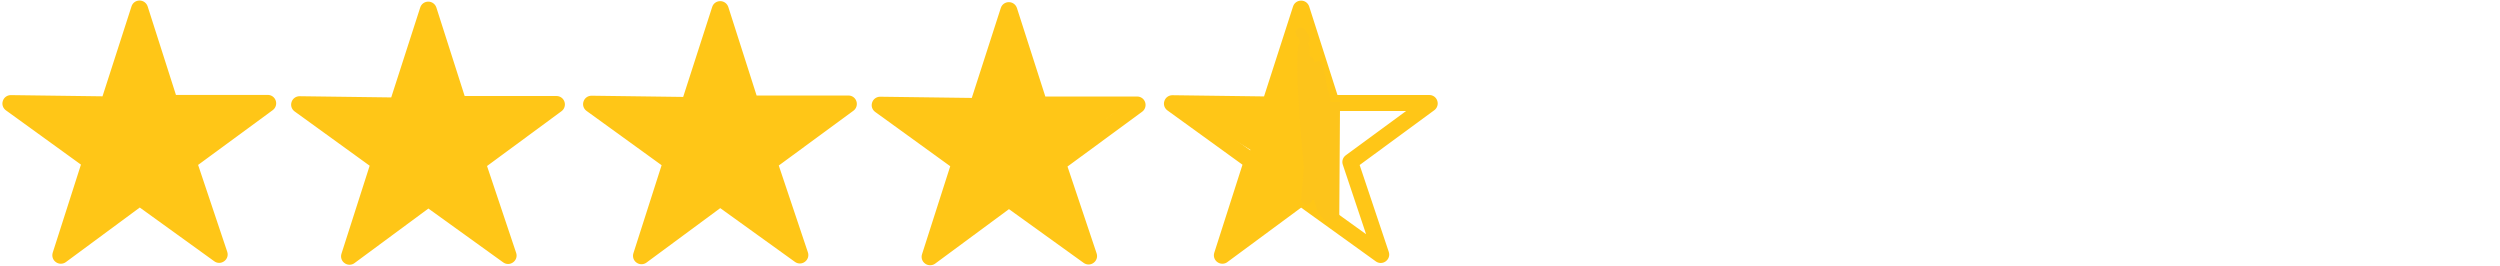 <svg xmlns="http://www.w3.org/2000/svg" xmlns:xlink="http://www.w3.org/1999/xlink" width="1850" zoomAndPan="magnify" viewBox="0 0 1387.5 147.75" height="197" preserveAspectRatio="xMidYMid meet" version="1.2"><defs><clipPath id="61e7ae9f94"><path d="M 483 1 L 636 1 L 636 147.5 L 483 147.5 Z M 483 1 "/></clipPath><clipPath id="87e8c7b464"><path d="M 719.922 22.344 L 740.742 22.344 L 740.742 122.531 L 719.922 122.531 Z M 719.922 22.344 "/></clipPath><clipPath id="27e394541f"><path d="M 726.637 25.141 C 731.305 109.531 730.527 110.699 729.359 110.891 C 728.387 111.086 726.445 110.309 725.859 108.949 C 724.695 106.227 728.777 100.004 729.75 93.586 C 731.305 83.281 728.195 57.223 731.887 52.363 C 733.055 50.809 735.387 50.027 736.75 50.809 C 739.082 52.168 738.5 62.473 739.082 70.445 C 739.859 83.086 741.609 113.031 739.859 119.254 C 739.277 121.004 738.695 121.781 737.723 122.172 C 736.945 122.559 735.777 122.559 734.805 121.781 C 732.859 120.422 730.332 115.949 729.164 110.113 C 726.25 96.699 733.445 47.5 730.723 39.723 C 730.137 37.973 728.387 37.973 728.387 37 C 728.195 36.223 728.777 34.863 729.555 34.473 C 730.332 33.891 732.473 33.695 733.25 34.473 C 733.832 35.055 733.637 38.945 732.859 39.336 C 732.082 39.918 728.582 38.168 728.387 37.391 C 728.195 36.418 730.914 33.5 732.082 33.891 C 733.637 34.277 735 38.945 735.777 43.805 C 738.109 55.863 733.055 96.309 735.387 108.559 C 736.359 113.809 740.25 116.922 739.859 119.254 C 739.473 120.613 738.109 122.363 736.945 122.363 C 735.973 122.363 734.414 121.395 733.445 119.254 C 729.945 111.477 729.945 60.336 731.695 53.141 C 732.082 51.586 732.473 51 733.055 50.613 C 734.027 50.223 735.777 49.836 736.75 50.809 C 739.859 54.113 736.75 87.754 734.805 98.254 C 733.832 103.699 732.859 108.754 730.723 110.309 C 729.555 111.086 727.609 110.891 726.637 110.113 C 725.664 109.531 725.859 108.363 725.277 106.227 C 723.527 96.309 717.887 33.695 720.805 25.141 C 721.387 23.391 722.359 22.418 723.332 22.418 C 724.305 22.223 726.637 25.141 726.637 25.141 "/></clipPath><clipPath id="ba115d81c7"><path d="M 723.039 30.719 L 738.246 30.719 L 738.246 82.191 L 723.039 82.191 Z M 723.039 30.719 "/></clipPath><clipPath id="9026f87ca9"><path d="M 729.359 33.305 C 731.887 80.945 730.914 81.918 729.945 82.113 C 729.164 82.309 727.609 81.723 727.223 80.559 C 725.664 77.254 733.445 61.891 732.859 54.891 C 732.277 49.641 726.445 44.586 727.223 41.863 C 727.805 40.305 730.332 38.363 731.5 38.75 C 733.055 39.336 733.637 45.945 734.223 49.641 C 734.805 53.141 735.777 58.391 735 60.336 C 734.418 61.309 733.445 61.695 732.664 61.695 C 731.695 61.891 729.945 60.918 729.75 60.141 C 729.359 59.168 730.723 56.25 731.5 56.059 C 732.473 55.863 735.387 58.195 735.387 59.168 C 735.195 60.141 731.695 61.891 730.914 61.5 C 730.137 61.113 729.75 57.418 730.527 56.641 C 731.109 55.863 733.25 55.863 734.027 56.445 C 734.805 56.836 735.387 58 735.387 58.777 C 735.195 59.75 734.223 61.309 733.25 61.695 C 732.277 61.891 730.723 61.309 729.75 60.141 C 727.414 57.223 724.5 42.445 725.859 38.75 C 726.637 37.195 728.195 36.223 729.359 36.223 C 730.527 36.223 731.5 37.586 732.664 39.141 C 734.609 42.25 737.918 50.223 738.109 56.445 C 738.5 63.836 734.609 77.445 732.082 80.559 C 731.305 81.723 730.137 82.113 729.359 82.113 C 728.582 82.113 727.805 81.723 727.223 80.559 C 724.5 75.891 721.777 39.336 723.914 33.305 C 724.5 31.75 725.473 30.777 726.25 30.777 C 727.223 30.582 729.359 33.305 729.359 33.305 "/></clipPath><clipPath id="86cd7481c9"><path d="M 719 15.129 L 726.824 15.129 L 726.824 24.527 L 719 24.527 Z M 719 15.129 "/></clipPath><clipPath id="0b5818bede"><path d="M 721.387 23.391 C 719.055 17.75 719.637 16.195 720.414 15.609 C 721.191 15.223 723.137 15.418 723.914 16 C 724.695 16.582 725.277 17.945 724.887 18.527 C 724.5 19.5 721.387 21.055 720.414 20.668 C 719.637 20.473 718.859 18.332 719.055 17.359 C 719.25 16.582 721 15.027 721.973 15.223 C 723.332 15.418 726.25 18.723 726.637 20.473 C 727.027 21.832 726.637 23.777 725.664 24.359 C 724.887 24.945 721.387 23.391 721.387 23.391 "/></clipPath><clipPath id="132fff3391"><path d="M 722.031 53.594 L 733.16 53.594 L 733.16 114 L 722.031 114 Z M 722.031 53.594 "/></clipPath><clipPath id="411a640d2b"><path d="M 722.09 111.016 C 726.949 54.238 728.117 53.652 729.285 53.652 C 730.258 53.848 732.199 56.18 732.199 57.348 C 732.008 58.32 729.477 60.266 728.312 60.07 C 727.34 59.875 725.59 57.348 725.785 56.18 C 725.977 55.207 727.922 53.652 728.895 53.652 C 729.867 53.848 731.422 55.016 732.199 56.957 C 734.727 63.957 731.422 105.766 727.922 111.793 C 726.949 113.352 725.59 114.129 724.617 113.934 C 723.645 113.738 722.09 111.016 722.09 111.016 "/></clipPath><clipPath id="e52ba75e9e"><path d="M 697 14 L 783 14 L 783 147.5 L 697 147.5 Z M 697 14 "/></clipPath></defs><g id="a13b08f172"><path style=" stroke:none;fill-rule:nonzero;fill:#ffc617;fill-opacity:1;" d="M 33.742 146.367 C 32.793 146.367 31.84 146.09 31.004 145.473 C 29.324 144.301 28.652 142.176 29.27 140.219 L 44.926 91.359 L 3.27 61.227 C 1.594 59.996 0.922 57.93 1.594 55.973 C 2.207 54.07 3.996 52.785 6.012 52.785 L 6.066 52.785 L 56.891 53.457 L 72.992 3.535 C 73.605 1.578 75.395 0.293 77.465 0.293 C 79.477 0.293 81.266 1.578 81.938 3.535 L 97.648 52.676 L 148.641 52.676 C 150.652 52.676 152.441 53.961 153.055 55.918 C 153.672 57.816 153 59.941 151.379 61.117 L 109.949 91.527 L 126.105 139.715 C 126.777 141.672 126.105 143.742 124.43 144.973 C 122.754 146.199 120.57 146.199 118.949 145.027 L 77.574 115.176 L 36.539 145.473 C 35.699 146.09 34.75 146.367 33.742 146.367 Z M 19.539 61.953 L 52.75 85.992 C 54.375 87.168 55.102 89.293 54.484 91.191 L 41.906 130.379 L 74.781 106.117 C 76.402 104.887 78.637 104.887 80.262 106.062 L 113.527 129.988 L 100.613 91.414 C 99.941 89.461 100.613 87.391 102.289 86.16 L 135.723 61.621 L 94.629 61.621 C 92.617 61.621 90.828 60.332 90.156 58.375 L 77.52 18.91 L 64.551 59.27 C 63.934 61.227 62.145 62.512 60.074 62.512 L 60.02 62.512 Z M 19.539 61.953 "/><path style=" stroke:none;fill-rule:nonzero;fill:#ffc617;fill-opacity:1;" d="M 193.984 146.93 C 193.031 146.93 192.082 146.648 191.242 146.035 C 189.566 144.859 188.895 142.734 189.508 140.836 L 205.164 91.977 L 163.512 61.844 C 161.832 60.613 161.164 58.543 161.832 56.586 C 162.449 54.688 164.238 53.402 166.25 53.402 L 166.305 53.402 L 217.129 54.07 L 233.23 4.148 C 233.848 2.195 235.637 0.906 237.703 0.906 C 239.719 0.906 241.508 2.195 242.176 4.148 L 257.887 53.289 L 308.879 53.289 C 310.891 53.289 312.68 54.574 313.297 56.531 C 313.91 58.434 313.242 60.559 311.617 61.73 L 270.301 92.141 L 286.461 140.332 C 287.129 142.289 286.461 144.355 284.781 145.586 C 283.105 146.816 280.926 146.816 279.301 145.641 L 237.762 115.734 L 196.723 146.035 C 195.938 146.648 194.934 146.93 193.984 146.93 Z M 179.727 62.512 L 212.938 86.551 C 214.559 87.727 215.285 89.852 214.668 91.75 L 202.09 130.996 L 234.965 106.734 C 236.586 105.504 238.824 105.504 240.5 106.676 L 273.766 130.605 L 260.852 92.031 C 260.18 90.074 260.852 88.004 262.527 86.777 L 295.965 62.234 L 254.871 62.234 C 252.855 62.234 251.066 60.949 250.398 58.992 L 237.762 19.523 L 224.789 59.773 C 224.176 61.73 222.387 63.016 220.316 63.016 L 220.262 63.016 Z M 235.246 113.945 Z M 235.246 113.945 "/><path style=" stroke:none;fill-rule:nonzero;fill:#ffc617;fill-opacity:1;" d="M 356.012 146.648 C 355.062 146.648 354.109 146.367 353.273 145.754 C 351.594 144.578 350.926 142.457 351.539 140.555 L 367.195 91.695 L 325.539 61.562 C 323.863 60.332 323.191 58.266 323.863 56.309 C 324.477 54.406 326.27 53.121 328.281 53.121 L 328.336 53.121 L 379.16 53.793 L 395.262 3.871 C 395.875 1.914 397.664 0.629 399.734 0.629 C 401.746 0.629 403.535 1.914 404.207 3.871 L 419.918 53.012 L 470.91 53.012 C 472.922 53.012 474.711 54.297 475.324 56.254 C 475.941 58.152 475.27 60.277 473.648 61.453 L 432.219 91.863 L 448.379 140.051 C 449.047 142.008 448.379 144.078 446.699 145.309 C 445.078 146.535 442.844 146.535 441.219 145.363 L 399.734 115.512 L 358.695 145.809 C 357.914 146.367 356.961 146.648 356.012 146.648 Z M 341.754 62.234 L 374.965 86.273 C 376.586 87.445 377.312 89.57 376.699 91.473 L 364.121 130.66 L 396.996 106.398 C 398.617 105.168 400.852 105.168 402.473 106.344 L 435.742 130.27 L 422.824 91.695 C 422.156 89.738 422.824 87.672 424.504 86.441 L 457.938 61.898 L 416.844 61.898 C 414.832 61.898 413.043 60.613 412.371 58.656 L 399.734 19.188 L 386.762 59.438 C 386.148 61.395 384.359 62.68 382.289 62.68 L 382.234 62.68 Z M 368.145 88.73 C 368.145 88.789 368.145 88.789 368.145 88.73 Z M 368.145 88.73 "/><g clip-rule="nonzero" clip-path="url(#61e7ae9f94)"><path style=" stroke:none;fill-rule:nonzero;fill:#ffc617;fill-opacity:1;" d="M 516.195 147.207 C 515.246 147.207 514.297 146.93 513.457 146.312 C 511.781 145.141 511.109 143.016 511.723 141.113 L 527.379 92.254 L 485.727 62.121 C 484.047 60.891 483.379 58.824 484.047 56.867 C 484.664 54.965 486.453 53.68 488.465 53.68 L 488.52 53.68 L 539.344 54.352 L 555.445 4.43 C 556.062 2.473 557.852 1.188 559.918 1.188 C 561.934 1.188 563.723 2.473 564.391 4.43 L 580.16 53.57 L 631.148 53.57 C 633.164 53.57 634.953 54.855 635.566 56.812 C 636.18 58.711 635.512 60.836 633.891 62.012 L 592.461 92.422 L 608.617 140.609 C 609.289 142.566 608.617 144.637 606.941 145.867 C 605.32 147.094 603.082 147.094 601.461 145.922 L 559.977 116.07 L 518.938 146.367 C 518.152 146.93 517.203 147.207 516.195 147.207 Z M 501.996 62.793 L 535.207 86.832 C 536.828 88.004 537.555 90.129 536.941 92.031 L 524.359 131.219 L 557.234 106.957 C 558.855 105.727 561.094 105.727 562.715 106.902 L 595.98 130.828 L 583.066 92.254 C 582.453 90.297 583.121 88.172 584.742 87 L 618.18 62.457 L 577.082 62.457 C 575.016 62.457 573.227 61.117 572.609 59.215 L 559.977 19.805 L 547.004 60.055 C 546.391 62.012 544.598 63.297 542.531 63.297 L 542.477 63.297 Z M 528.387 89.293 C 528.387 89.348 528.387 89.348 528.387 89.293 Z M 538.449 57.316 C 538.449 57.316 538.449 57.371 538.449 57.316 Z M 581.109 56.477 C 581.109 56.531 581.109 56.531 581.109 56.477 Z M 581.109 56.477 "/></g><path style=" stroke:none;fill-rule:nonzero;fill:#ffc617;fill-opacity:1;" d="M 678.395 146.367 C 677.445 146.367 676.492 146.09 675.656 145.473 C 673.977 144.301 673.305 142.176 673.922 140.273 L 689.578 91.414 L 647.922 61.285 C 646.246 60.055 645.574 57.984 646.246 56.027 C 646.859 54.129 648.648 52.844 650.664 52.844 L 650.719 52.844 L 701.543 53.512 L 717.645 3.59 C 718.258 1.633 720.047 0.348 722.117 0.348 C 724.184 0.348 725.918 1.633 726.59 3.59 L 742.301 52.73 L 793.293 52.73 C 795.305 52.73 797.094 54.016 797.707 55.973 C 798.324 57.875 797.652 59.996 796.031 61.172 L 754.602 91.582 L 770.758 139.773 C 771.43 141.73 770.758 143.797 769.082 145.027 C 767.461 146.258 765.223 146.258 763.602 145.082 L 722.117 115.23 L 681.078 145.531 C 680.352 146.09 679.402 146.367 678.395 146.367 Z M 664.191 61.953 L 697.402 85.992 C 699.027 87.168 699.754 89.293 699.137 91.191 L 686.559 130.379 L 719.434 106.117 C 721.055 104.887 723.289 104.887 724.914 106.062 L 758.18 129.988 L 745.266 91.414 C 744.594 89.461 745.266 87.391 746.941 86.16 L 780.375 61.621 L 739.281 61.621 C 737.27 61.621 735.48 60.332 734.809 58.375 L 722.172 18.91 L 709.203 59.16 C 708.586 61.117 706.797 62.402 704.785 62.402 L 704.727 62.402 Z M 690.582 88.453 C 690.582 88.508 690.582 88.508 690.582 88.453 Z M 726.254 6.332 Z M 726.254 6.332 "/><path style=" stroke:none;fill-rule:nonzero;fill:#ffc617;fill-opacity:1;" d="M 385.699 59.27 L 330.91 61.004 L 372.73 87.559 L 358.082 139.828 L 402.641 110.98 L 399.957 16.73 "/><path style=" stroke:none;fill-rule:nonzero;fill:#ffc617;fill-opacity:1;" d="M 59.293 56.309 L 76.234 11.473 L 93.566 56.309 L 145.059 57.426 L 104.414 89.18 L 121.129 139.047 L 78.246 110.648 L 34.246 139.047 L 47.887 90.578 L 9.758 60.223 Z M 59.293 56.309 "/><path style=" stroke:none;fill-rule:nonzero;fill:#ffc617;fill-opacity:1;" d="M 219.703 57.539 L 236.641 12.703 L 253.977 57.539 L 305.469 58.656 L 264.82 90.41 L 281.539 140.219 L 238.656 111.82 L 194.652 140.219 L 208.297 91.75 L 170.164 61.453 Z M 219.703 57.539 "/><path style=" stroke:none;fill-rule:nonzero;fill:#ffc617;fill-opacity:1;" d="M 384.582 57.539 L 401.523 12.703 L 418.801 57.539 L 470.352 58.656 L 429.648 90.41 L 446.363 140.219 L 403.48 111.82 L 359.48 140.219 L 373.121 91.75 L 334.988 61.453 Z M 384.582 57.539 "/><path style=" stroke:none;fill-rule:nonzero;fill:#ffc617;fill-opacity:1;" d="M 544.992 54.465 L 490.199 56.309 L 532.02 84.539 L 517.371 140.219 L 561.934 109.473 L 559.25 9.125 "/><path style=" stroke:none;fill-rule:nonzero;fill:#ffc617;fill-opacity:1;" d="M 541.75 54.465 L 558.688 9.629 L 576.023 54.465 L 627.516 55.527 L 586.867 87.277 L 603.586 137.145 L 560.703 108.746 L 516.699 137.145 L 530.344 88.676 L 492.211 58.32 Z M 541.75 54.465 "/><path style=" stroke:none;fill-rule:nonzero;fill:#ffc617;fill-opacity:1;" d="M 707.41 54.406 L 650.27 56.195 L 693.938 83.141 L 678.617 136.305 L 725.137 106.957 L 722.34 11.195 "/><g clip-rule="nonzero" clip-path="url(#87e8c7b464)"><g clip-rule="nonzero" clip-path="url(#27e394541f)"><path style=" stroke:none;fill-rule:nonzero;fill:#fdc41b;fill-opacity:1;" d="M 713.027 14.641 L 747.641 14.641 L 747.641 130.375 L 713.027 130.375 Z M 713.027 14.641 "/></g></g><g clip-rule="nonzero" clip-path="url(#ba115d81c7)"><g clip-rule="nonzero" clip-path="url(#9026f87ca9)"><path style=" stroke:none;fill-rule:nonzero;fill:#fdc41b;fill-opacity:1;" d="M 716.137 23 L 746.082 23 L 746.082 90.145 L 716.137 90.145 Z M 716.137 23 "/></g></g><g clip-rule="nonzero" clip-path="url(#86cd7481c9)"><g clip-rule="nonzero" clip-path="url(#0b5818bede)"><path style=" stroke:none;fill-rule:nonzero;fill:#fdc41b;fill-opacity:1;" d="M 711.277 7.445 L 734.418 7.445 L 734.418 32.121 L 711.277 32.121 Z M 711.277 7.445 "/></g></g><g clip-rule="nonzero" clip-path="url(#132fff3391)"><g clip-rule="nonzero" clip-path="url(#411a640d2b)"><path style=" stroke:none;fill-rule:nonzero;fill:#fdc41b;fill-opacity:1;" d="M 714.312 45.875 L 739.98 45.875 L 739.98 121.676 L 714.312 121.676 Z M 714.312 45.875 "/></g></g><g clip-rule="nonzero" clip-path="url(#e52ba75e9e)"><path style="fill:none;stroke-width:10;stroke-linecap:butt;stroke-linejoin:miter;stroke:#fdc41b;stroke-opacity:1;stroke-miterlimit:4;" d="M 0 4.999 L 87.008 5 " transform="matrix(-0.005,0.749,-0.749,-0.005,743.72,56.594)"/></g></g></svg>